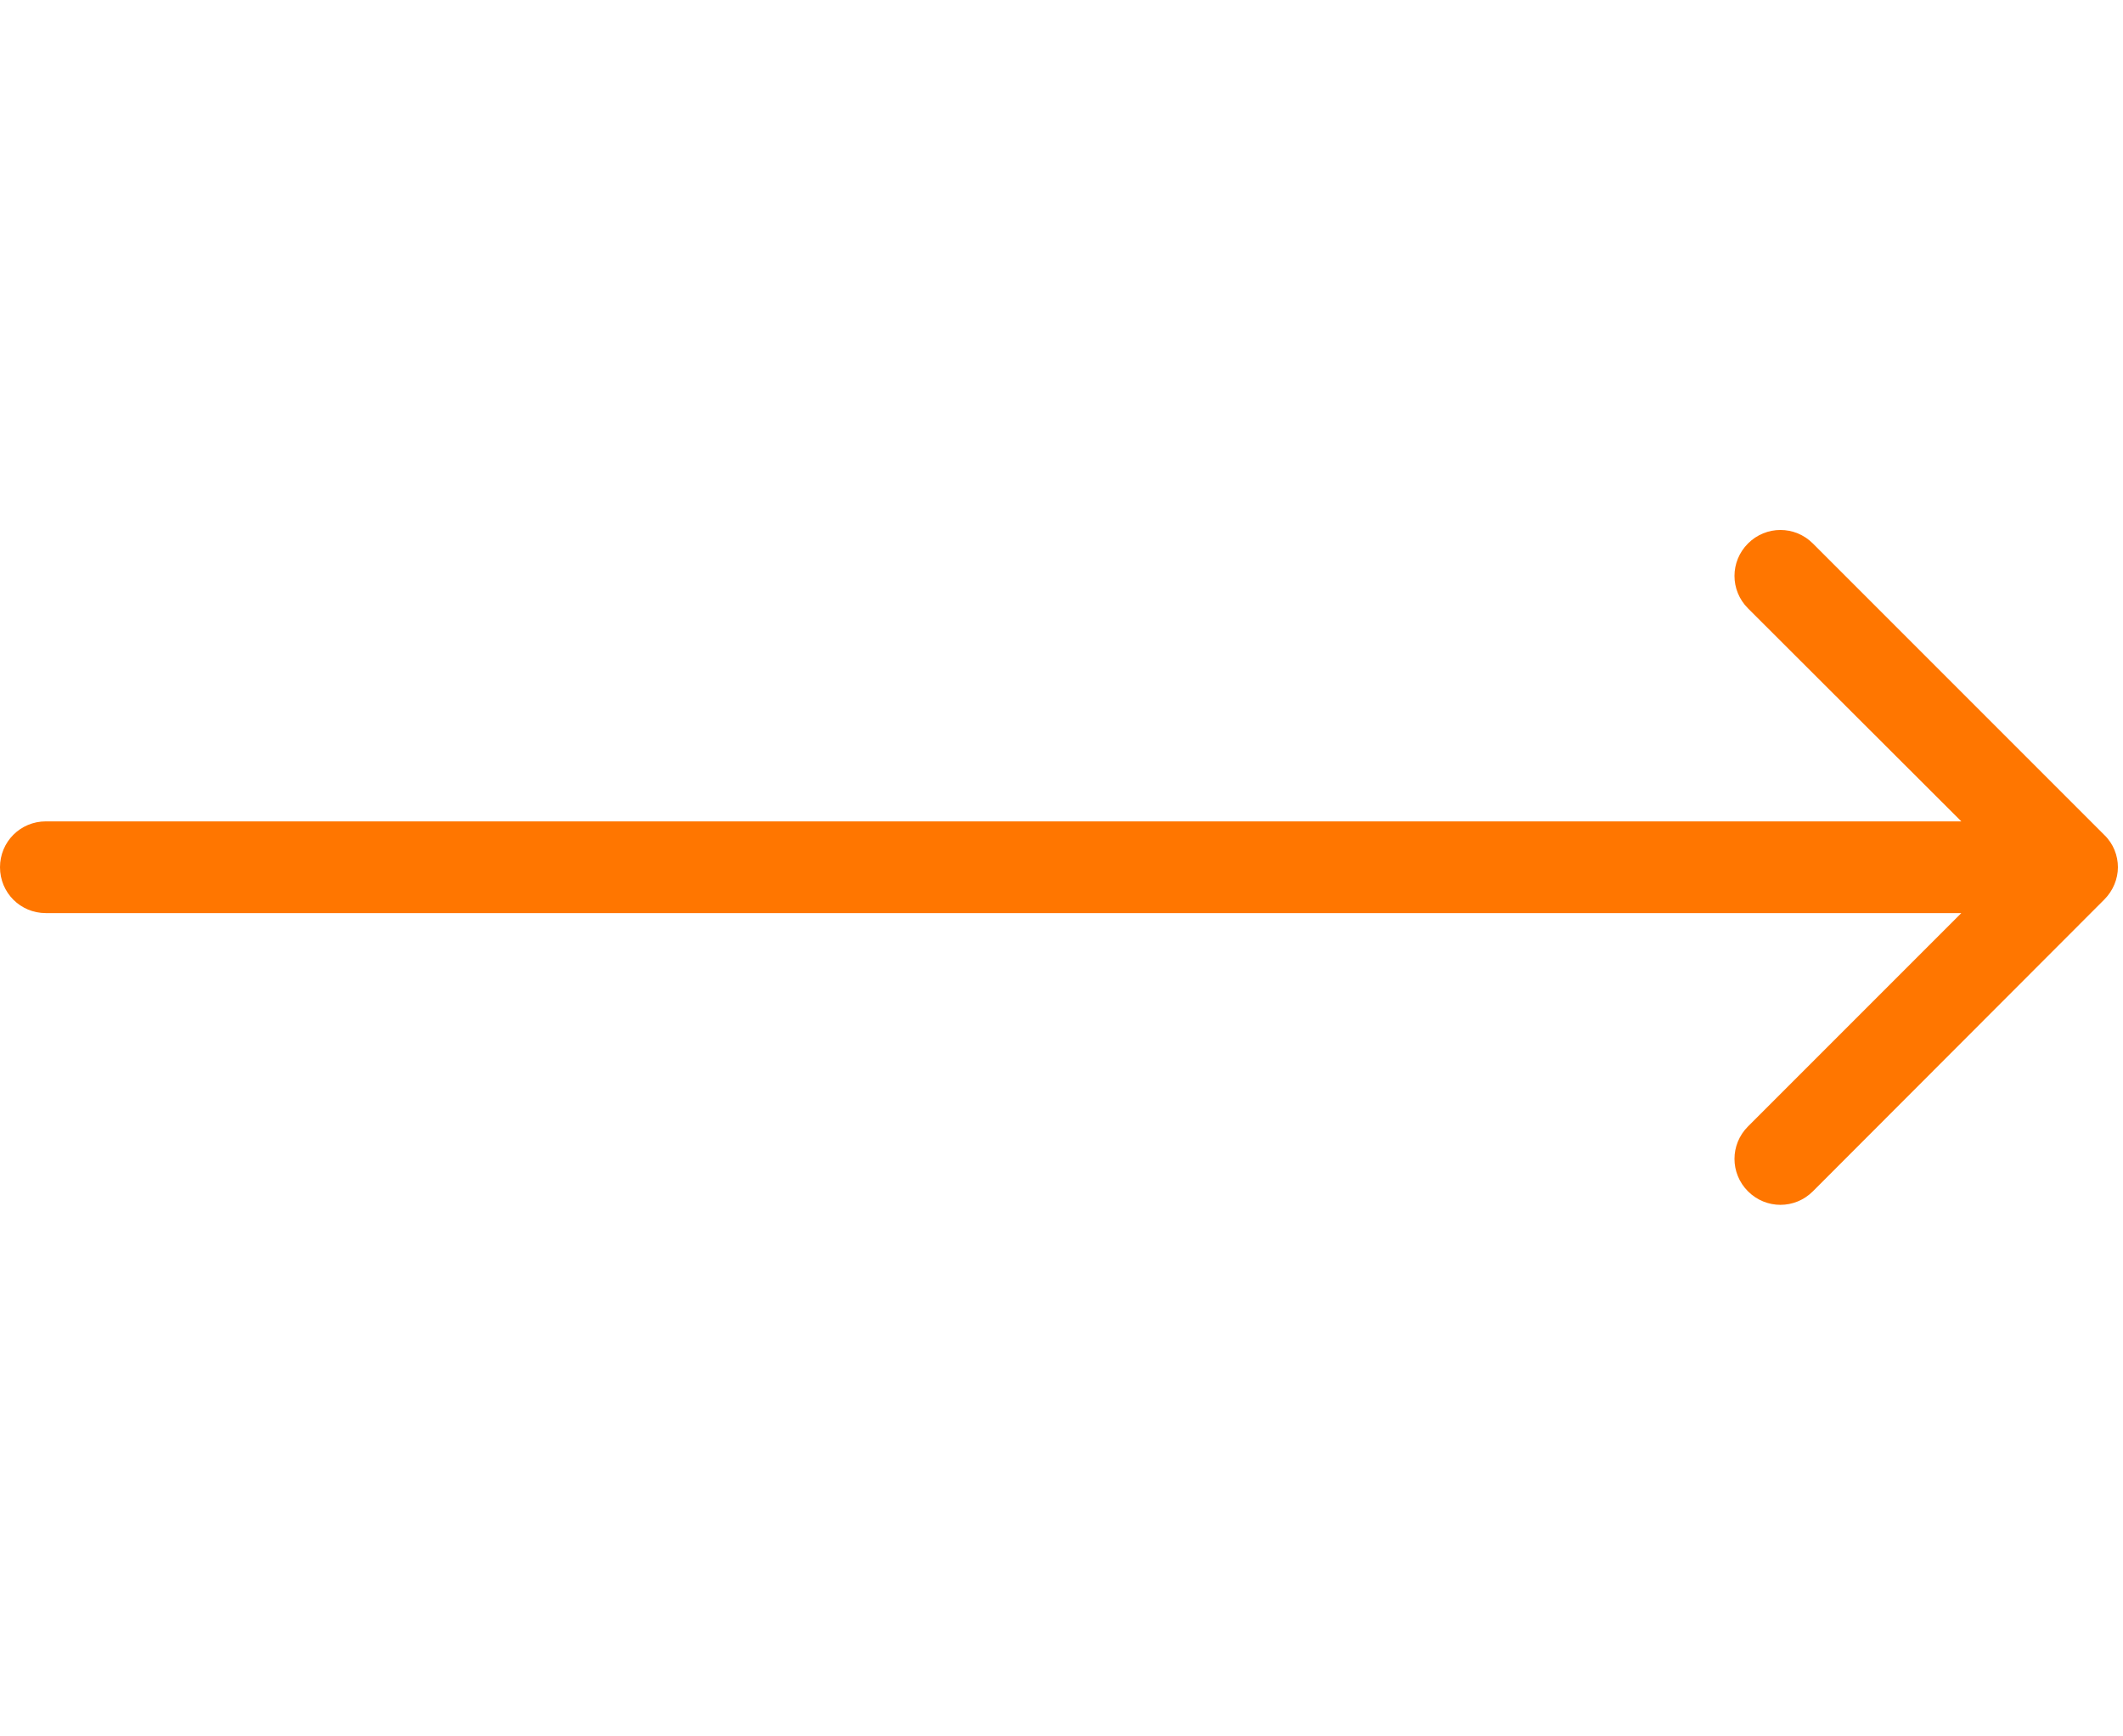 <?xml version="1.0" encoding="UTF-8"?> <svg xmlns="http://www.w3.org/2000/svg" width="625" height="511" viewBox="0 0 625 511" fill="none"> <path d="M619.5 264.775C622.1 262.175 623.5 258.675 623.5 255.275C623.5 251.875 622.2 248.375 619.5 245.775L533.7 159.975C528.4 154.675 519.9 154.675 514.6 159.975C509.3 165.275 509.3 173.775 514.6 179.075L577.4 241.775L13.5 241.775C6 241.775 -4.67165e-06 247.775 -4.34382e-06 255.275C-4.01598e-06 262.775 6 268.775 13.5 268.775L577.4 268.775L514.6 331.575C509.3 336.875 509.3 345.375 514.6 350.675C519.9 355.975 528.4 355.975 533.7 350.675L619.5 264.775Z" fill="#FF7600"></path> </svg> 